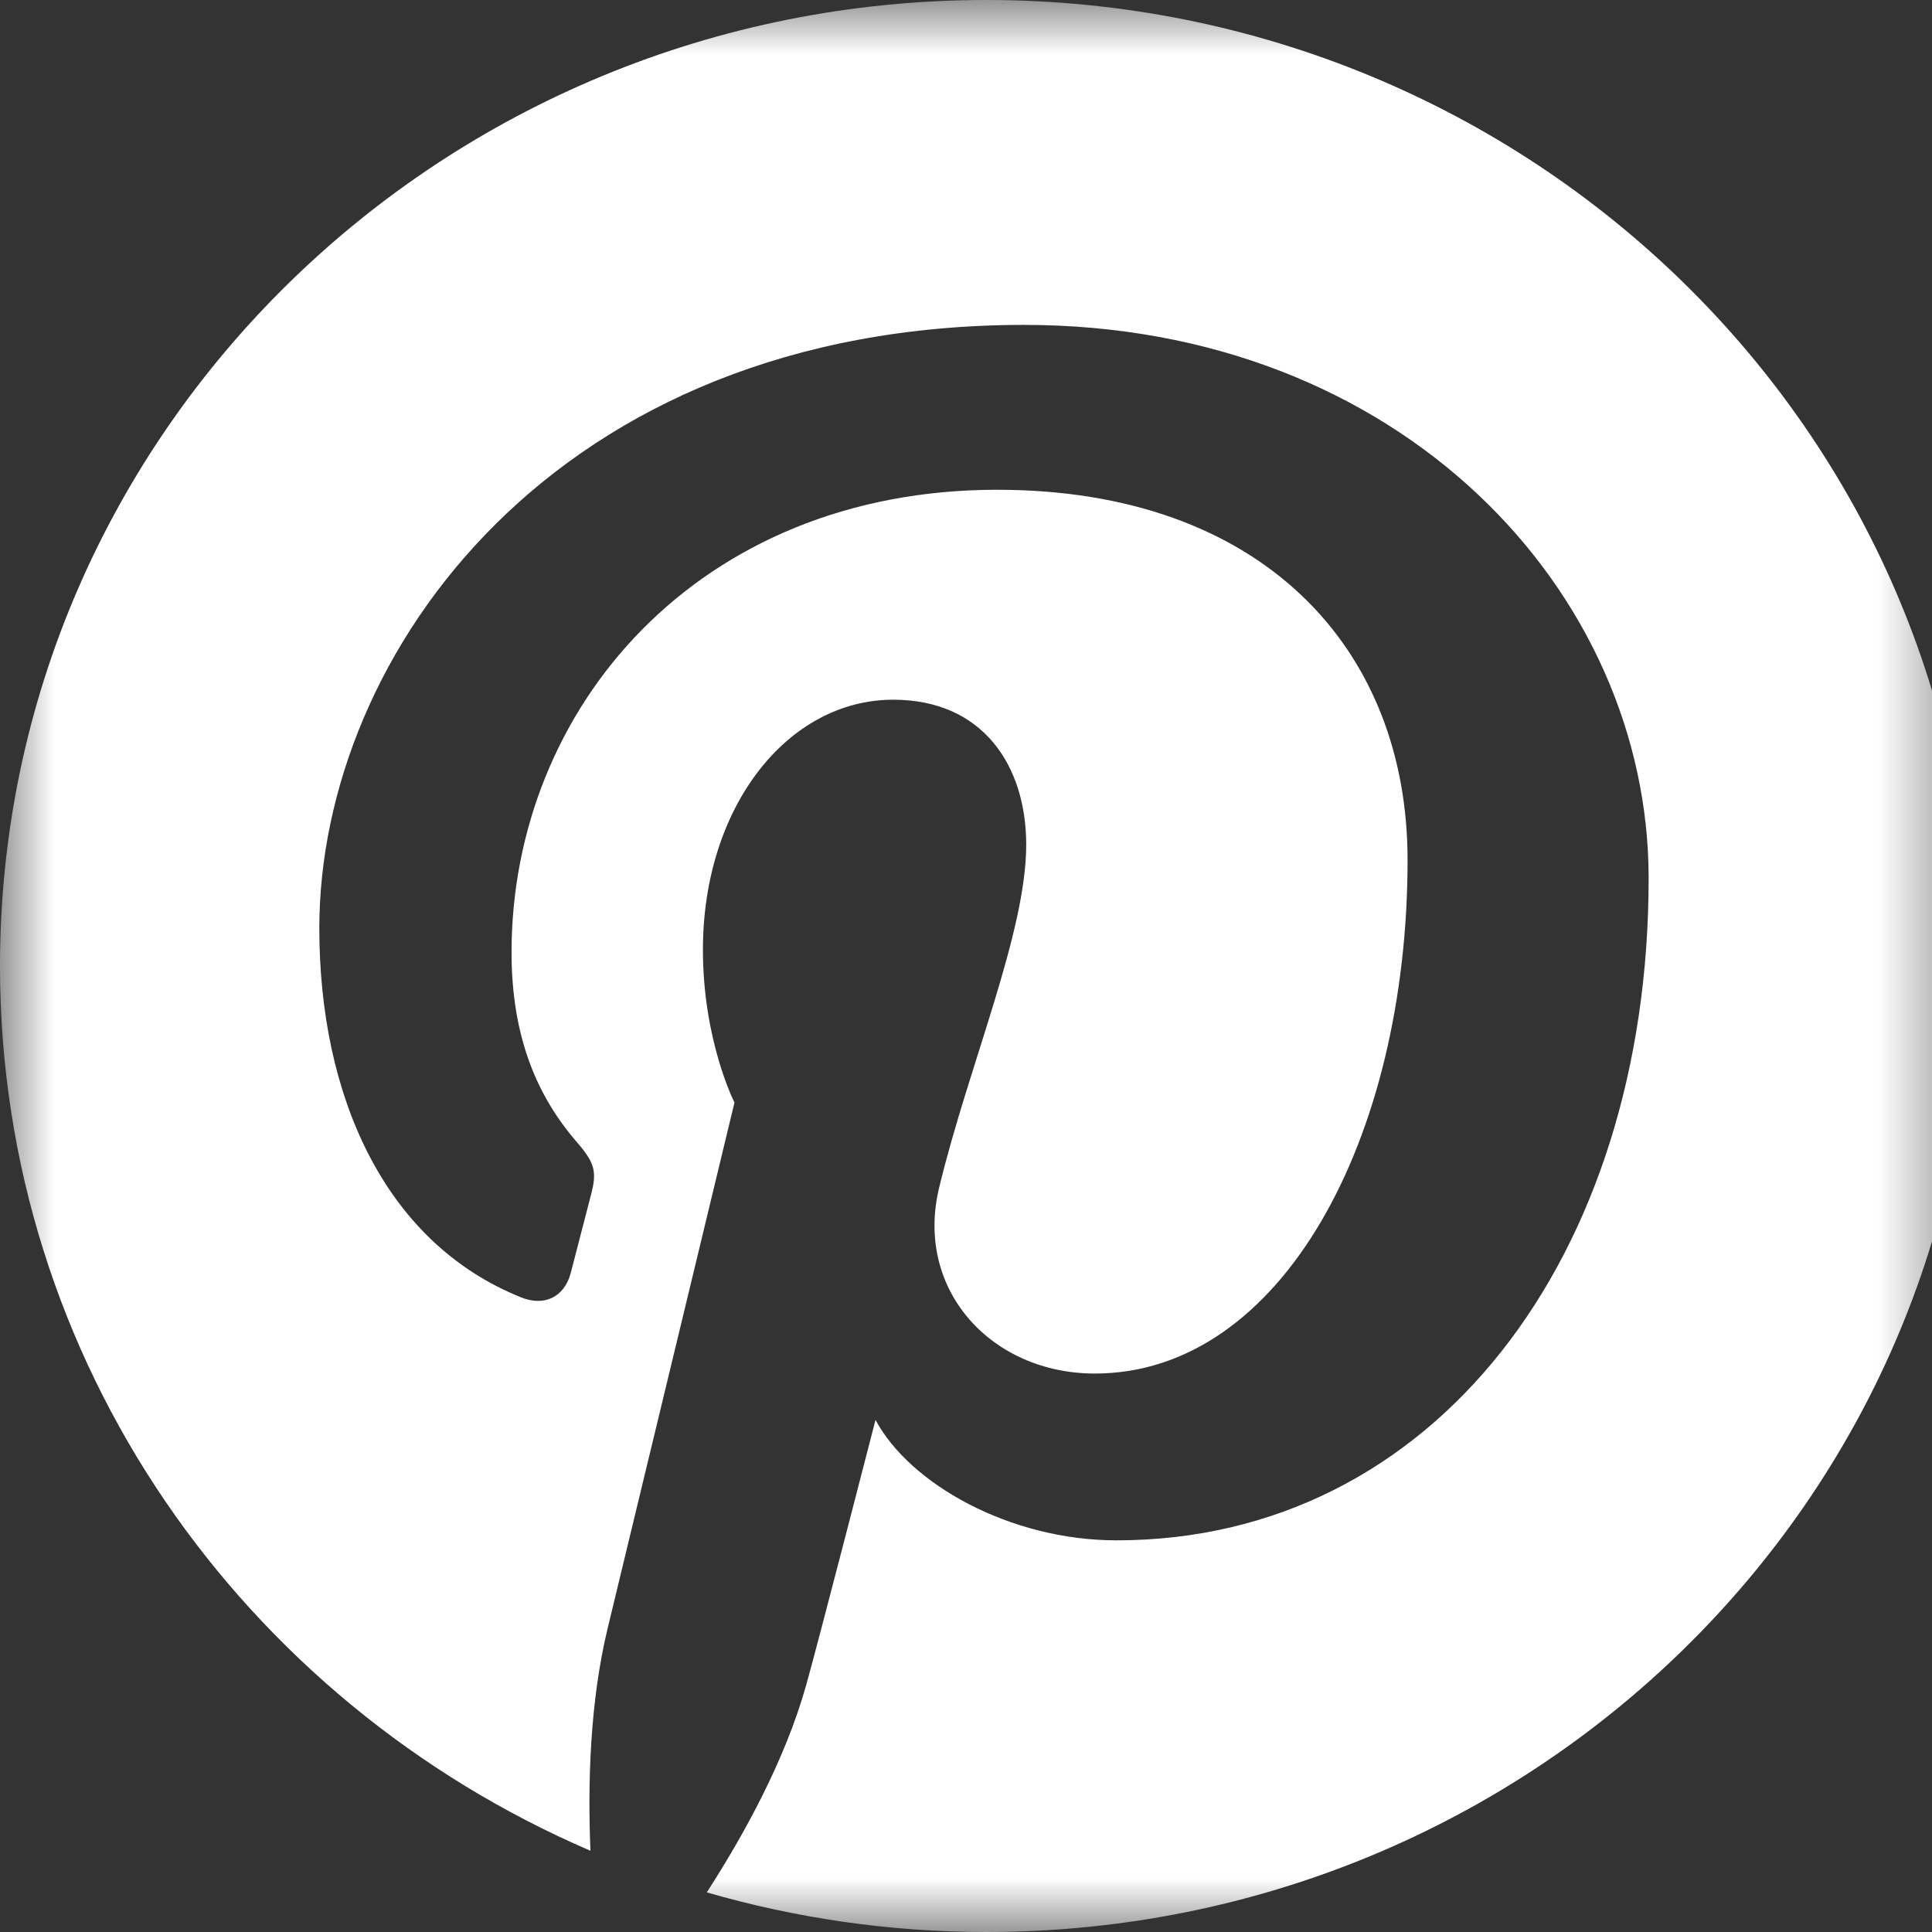 <?xml version="1.0" encoding="UTF-8"?>
<svg width="18px" height="18px" viewBox="0 0 18 18" version="1.1" xmlns="http://www.w3.org/2000/svg" xmlns:xlink="http://www.w3.org/1999/xlink">
    <rect x="0" y="0" width="18" height="18" fill="#333333" stroke="none"/>
    <title>Pinterest Icon</title>
    <defs>
        <polygon id="path-1" points="0 0 18.379 0 18.379 18 0 18"></polygon>
    </defs>
    <g id="Pinterest-Icon" stroke="none" stroke-width="1" fill="none" fill-rule="evenodd">
        <mask id="mask-2" fill="white">
            <use xlink:href="#path-1"></use>
        </mask>
        <g id="Clip-2"></g>
        <path d="M9.19,0 C4.115,0 0,4.029 0,9 C0,12.685 2.263,15.851 5.501,17.243 C5.475,16.615 5.496,15.86 5.66,15.176 C5.837,14.446 6.843,10.272 6.843,10.272 C6.843,10.272 6.549,9.698 6.549,8.848 C6.549,7.515 7.339,6.519 8.322,6.519 C9.157,6.519 9.561,7.134 9.561,7.87 C9.561,8.693 9.025,9.924 8.75,11.064 C8.519,12.018 9.238,12.797 10.2,12.797 C11.941,12.797 13.114,10.607 13.114,8.012 C13.114,6.04 11.757,4.563 9.29,4.563 C6.503,4.563 4.766,6.599 4.766,8.873 C4.766,9.657 5.002,10.21 5.372,10.638 C5.542,10.835 5.565,10.914 5.504,11.14 C5.46,11.306 5.359,11.704 5.317,11.862 C5.255,12.09 5.067,12.172 4.857,12.088 C3.573,11.574 2.975,10.197 2.975,8.649 C2.975,6.093 5.176,3.027 9.542,3.027 C13.051,3.027 15.36,5.514 15.36,8.183 C15.36,11.713 13.356,14.351 10.402,14.351 C9.409,14.351 8.476,13.826 8.157,13.229 C8.157,13.229 7.623,15.303 7.51,15.703 C7.315,16.397 6.934,17.09 6.585,17.631 C7.412,17.87 8.285,18 9.19,18 C14.264,18 18.379,13.971 18.379,9 C18.379,4.029 14.264,0 9.19,0" id="Fill-1" fill="#FFFFFF" mask="url(#mask-2)"></path>
    </g>
</svg>